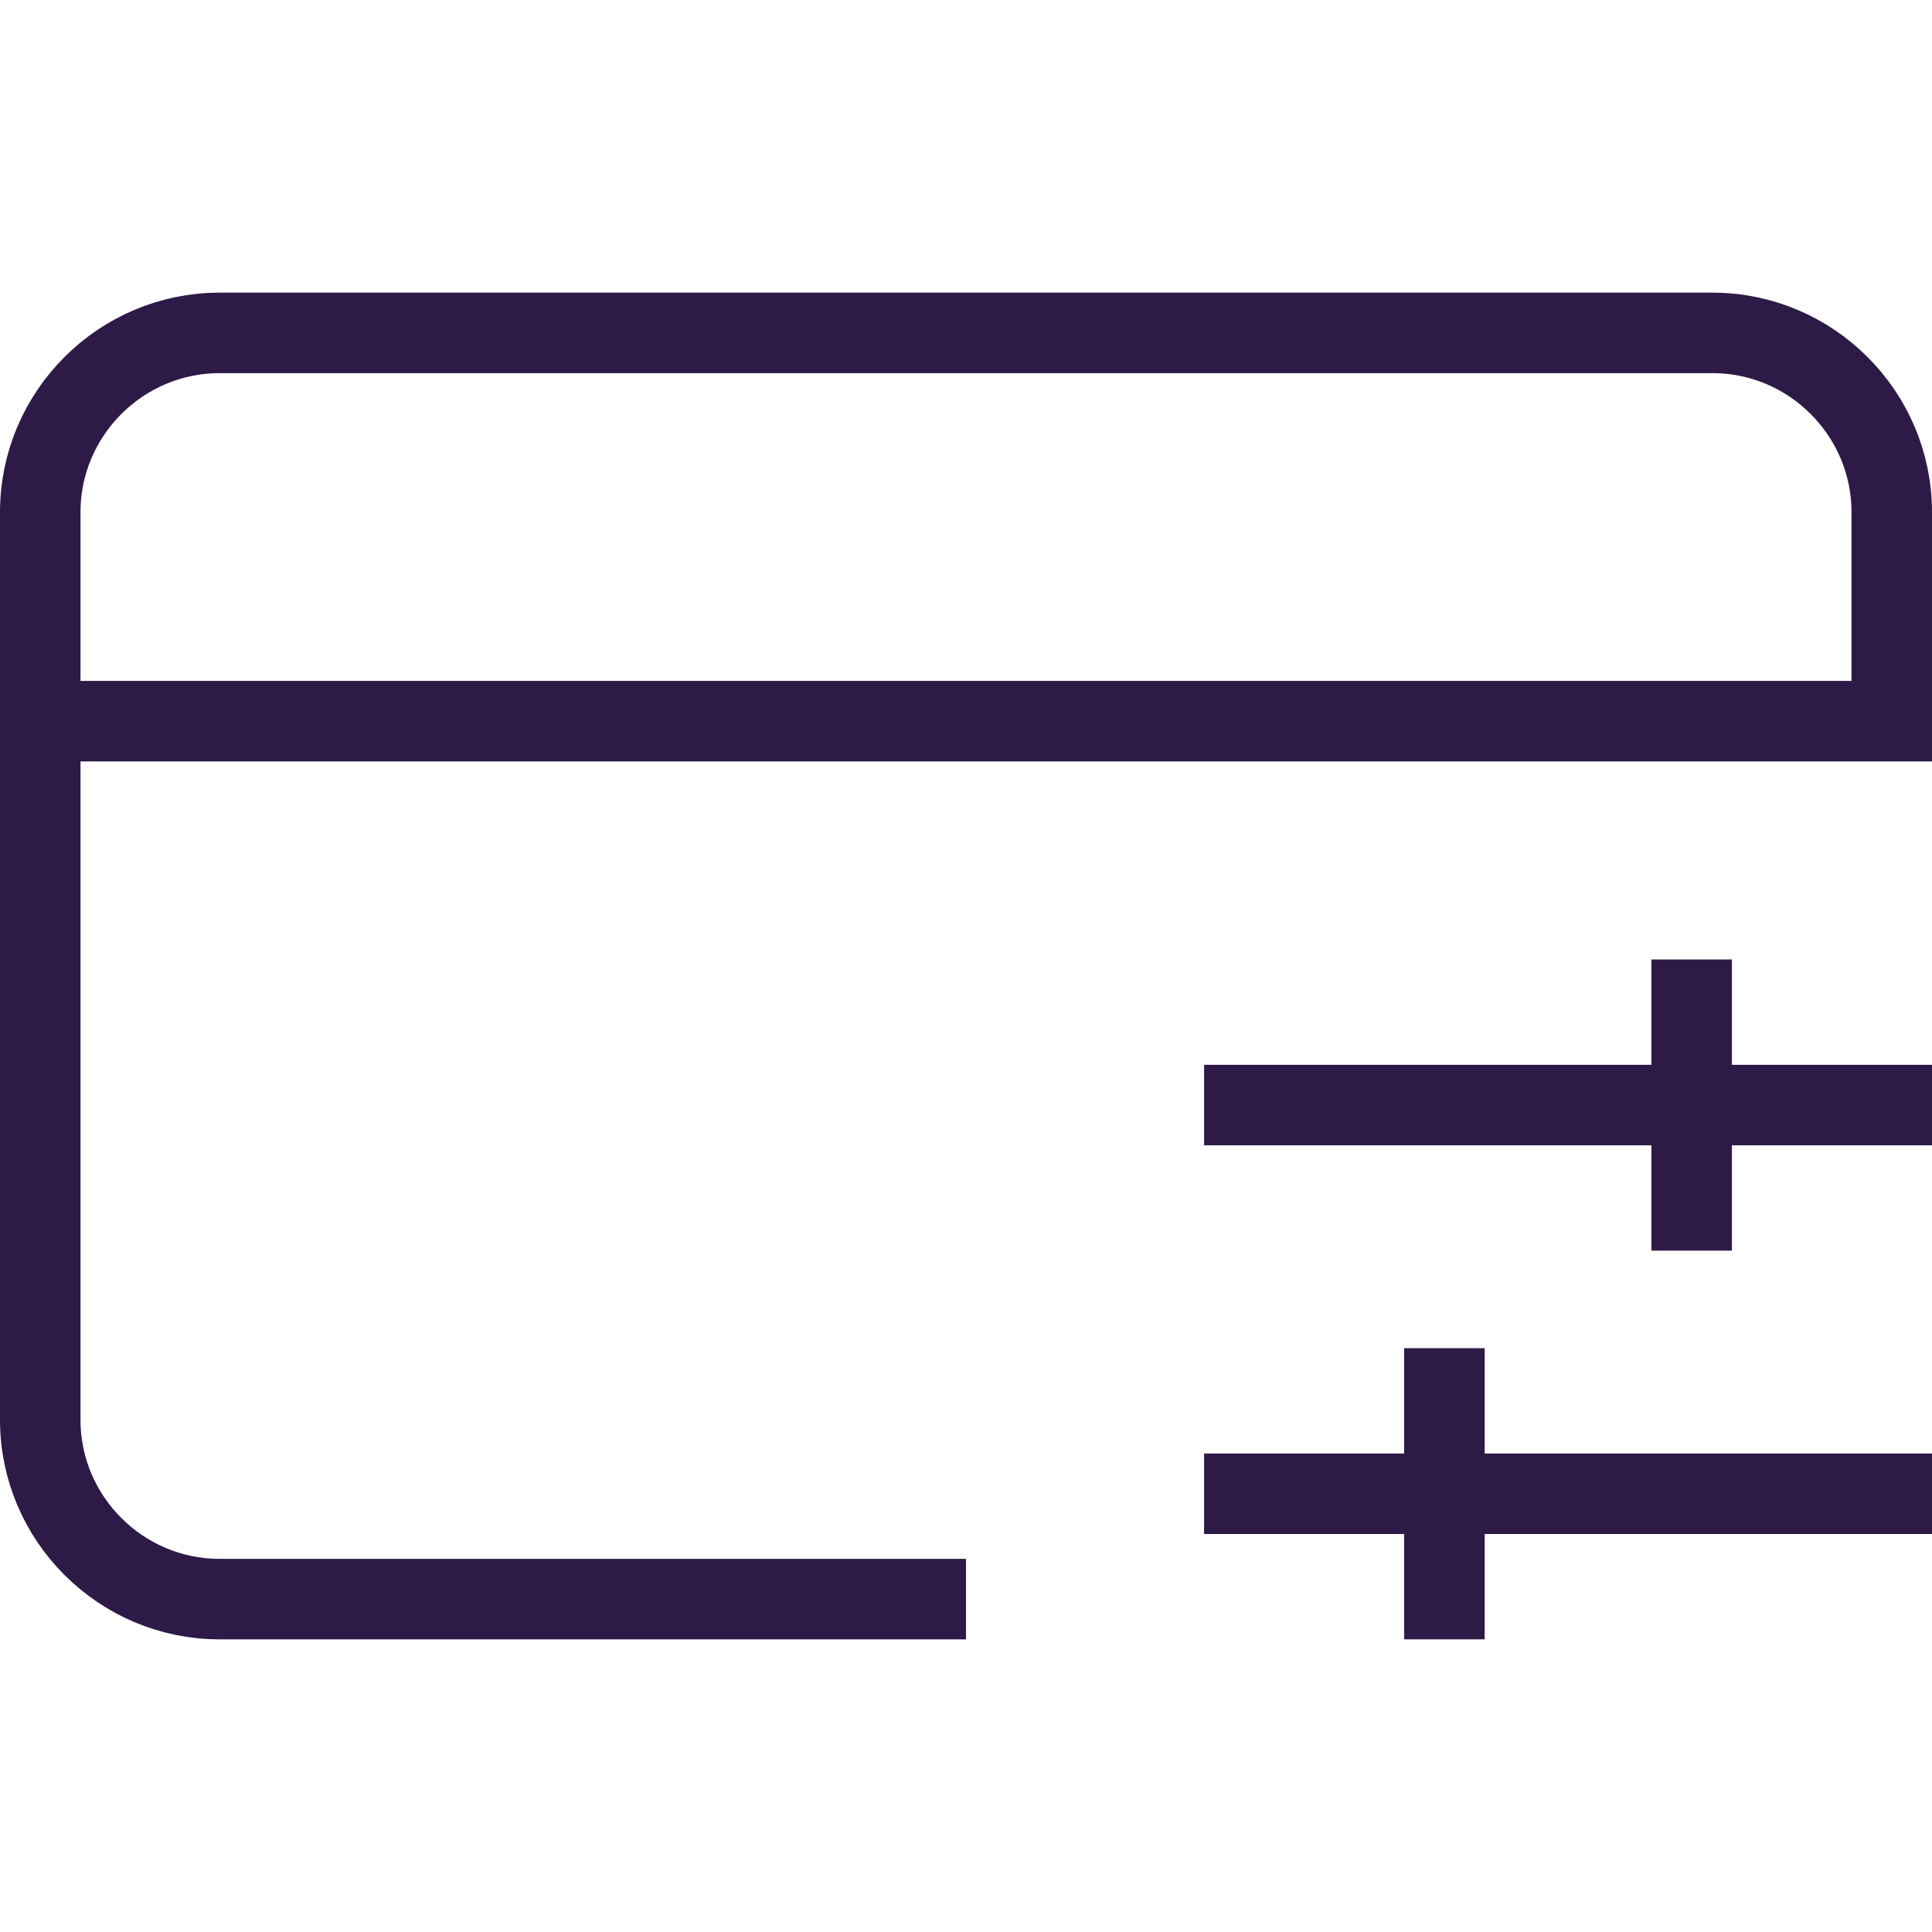 <?xml version="1.0" encoding="utf-8"?>
<!-- Generator: Adobe Illustrator 27.8.1, SVG Export Plug-In . SVG Version: 6.00 Build 0)  -->
<svg version="1.1" id="card-controls" xmlns="http://www.w3.org/2000/svg" xmlns:xlink="http://www.w3.org/1999/xlink" x="0px"
	 y="0px" viewBox="0 0 48 48" style="enable-background:new 0 0 48 48;" xml:space="preserve">
<style type="text/css">
	.st0{fill:none;stroke:#2E1A47;stroke-width:2;stroke-miterlimit:10;}
</style>
<path class="st0" d="M24,39.729H5.452C3.003,39.729,1,37.726,1,35.277V12.723C1,10.274,3.003,8.271,5.452,8.271h37.097
	C44.997,8.271,47,10.274,47,12.723v5.194H1"/>
<line class="st0" x1="48" y1="27.455" x2="29.915" y2="27.455"/>
<line class="st0" x1="29.915" y1="37.112" x2="48" y2="37.112"/>
<line class="st0" x1="42.029" y1="31.072" x2="42.029" y2="23.838"/>
<line class="st0" x1="35.886" y1="33.495" x2="35.886" y2="40.729"/>
</svg>
